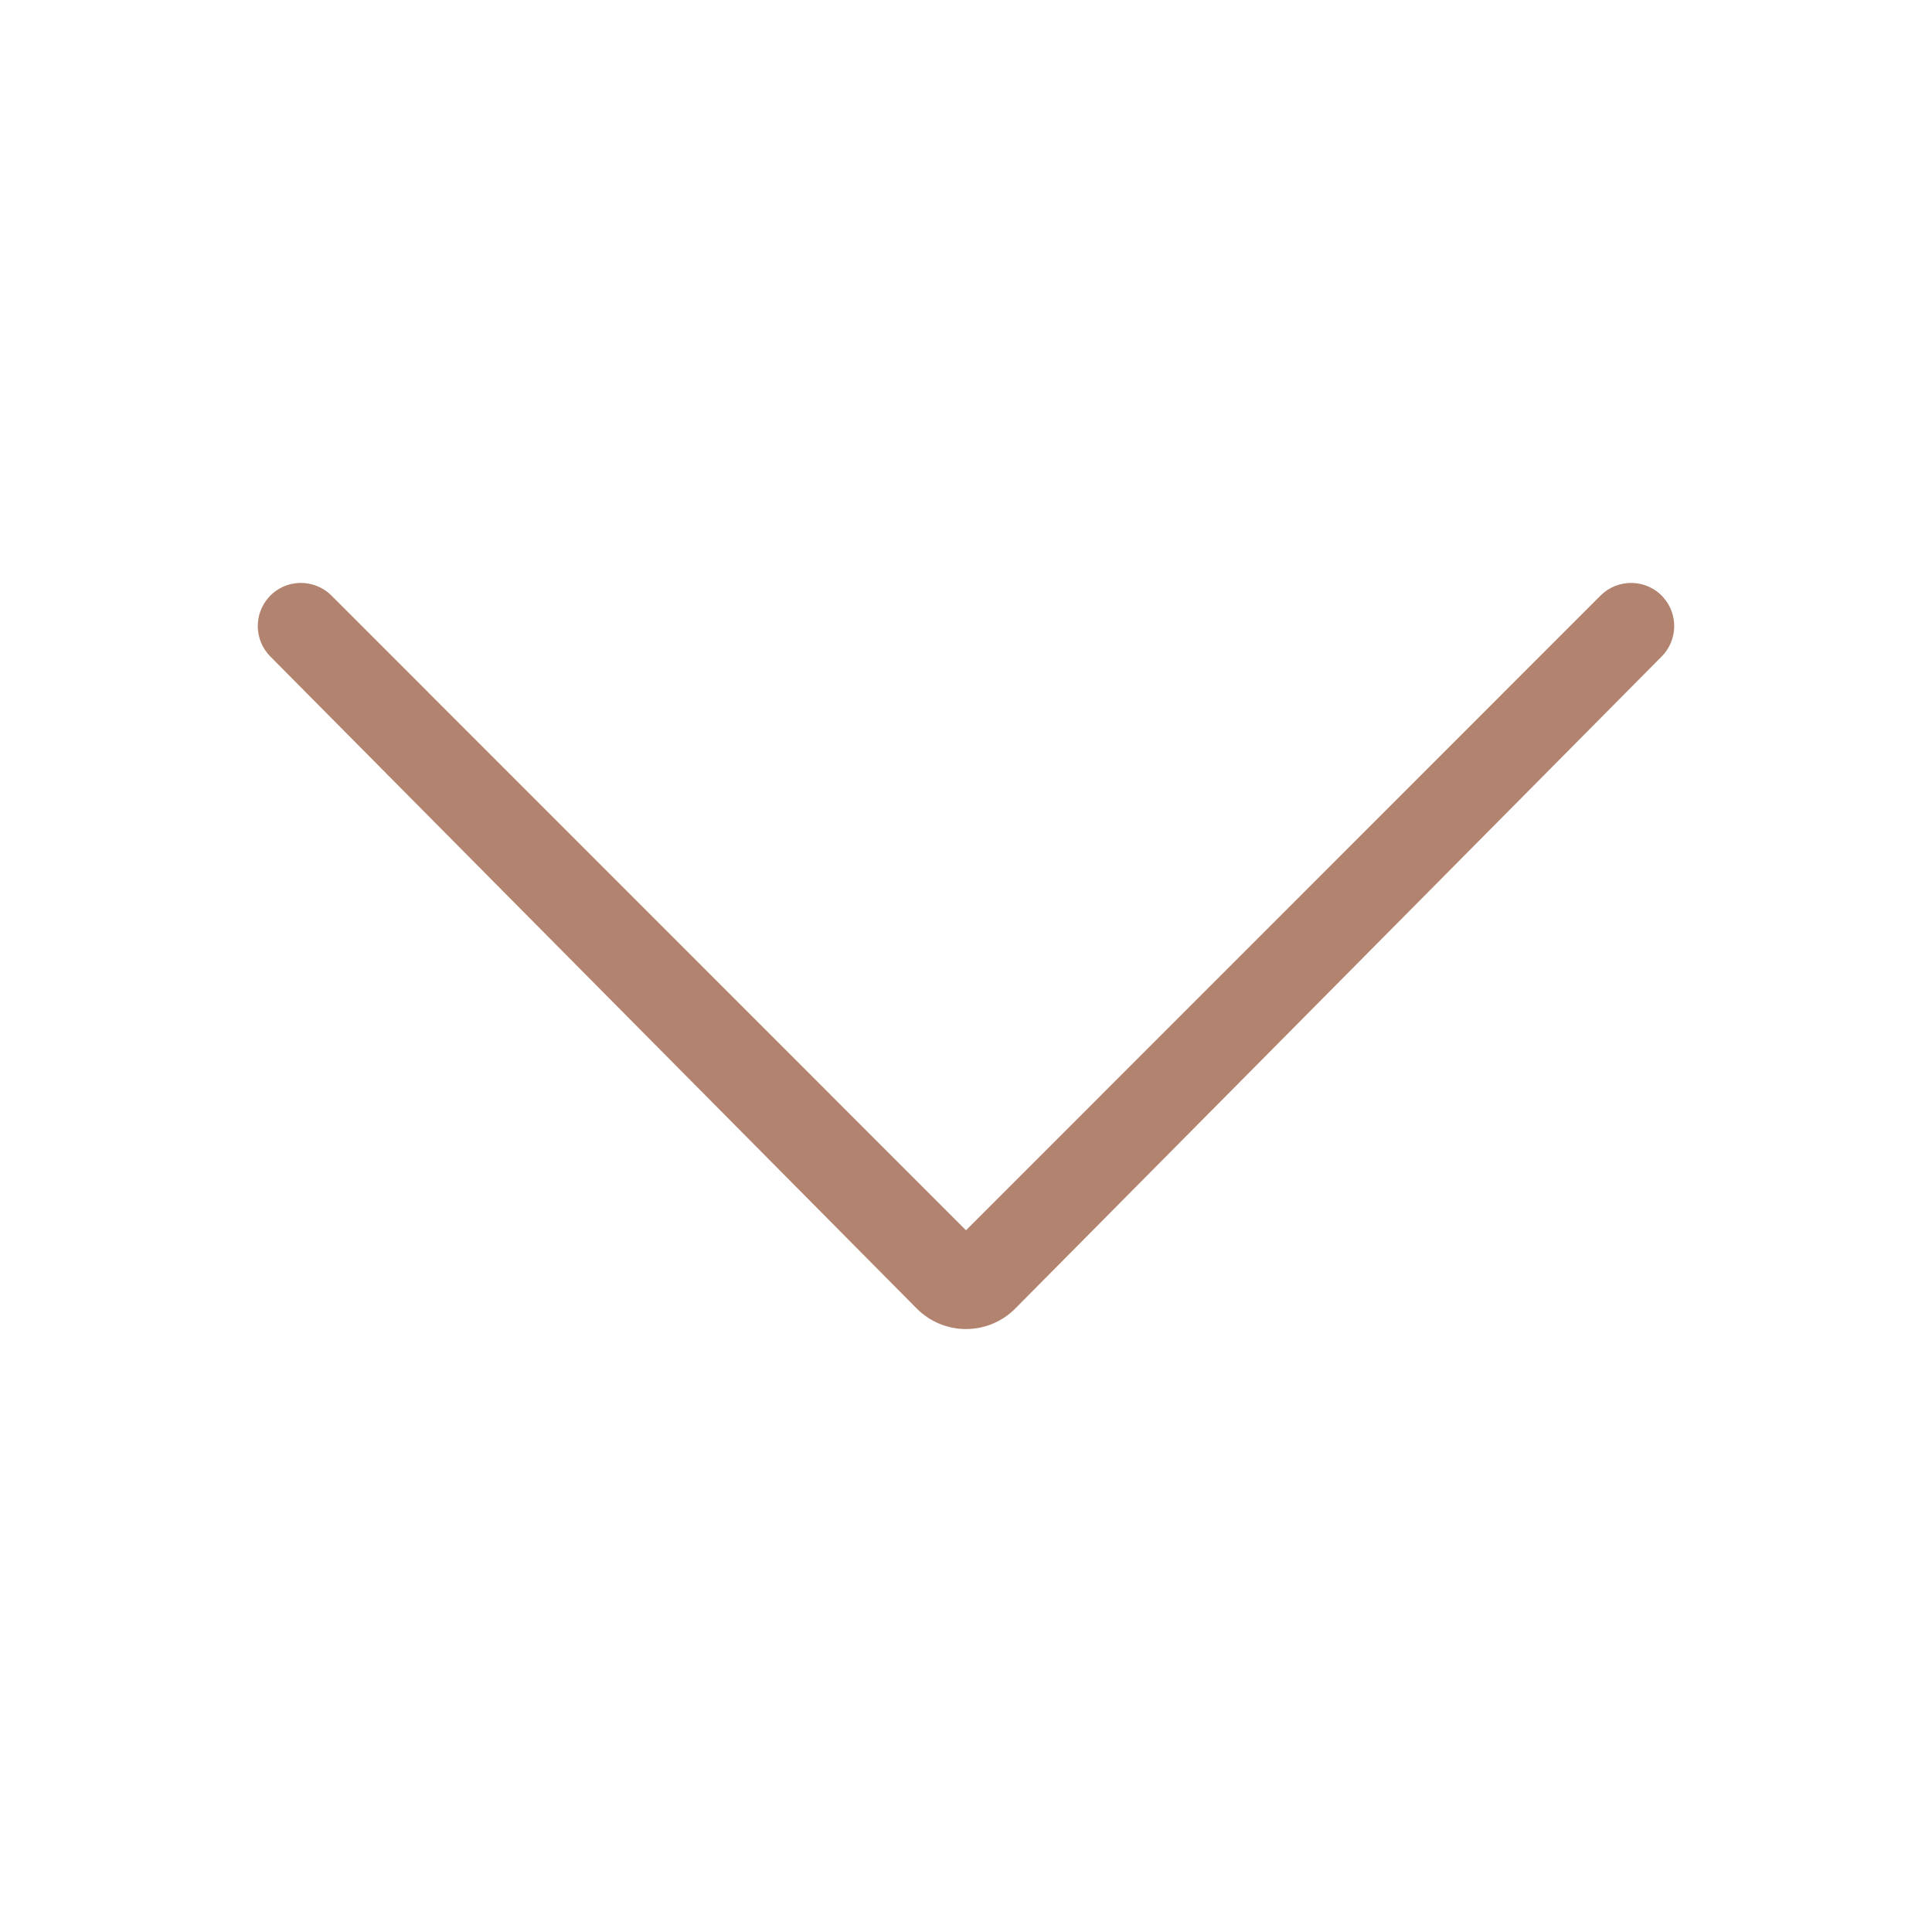 <svg width="24" height="24" viewBox="0 0 24 24" fill="none" xmlns="http://www.w3.org/2000/svg">
<path d="M3.341 7.417C3.546 7.19 3.9 7.182 4.117 7.398L12 15.283L19.883 7.398C20.1 7.182 20.454 7.19 20.659 7.417C20.85 7.628 20.843 7.952 20.643 8.154L12.612 16.255C12.45 16.418 12.23 16.51 12 16.51C11.77 16.51 11.55 16.418 11.388 16.255L3.357 8.154C3.157 7.952 3.15 7.628 3.341 7.417Z" fill="#B28470"/>
</svg>
